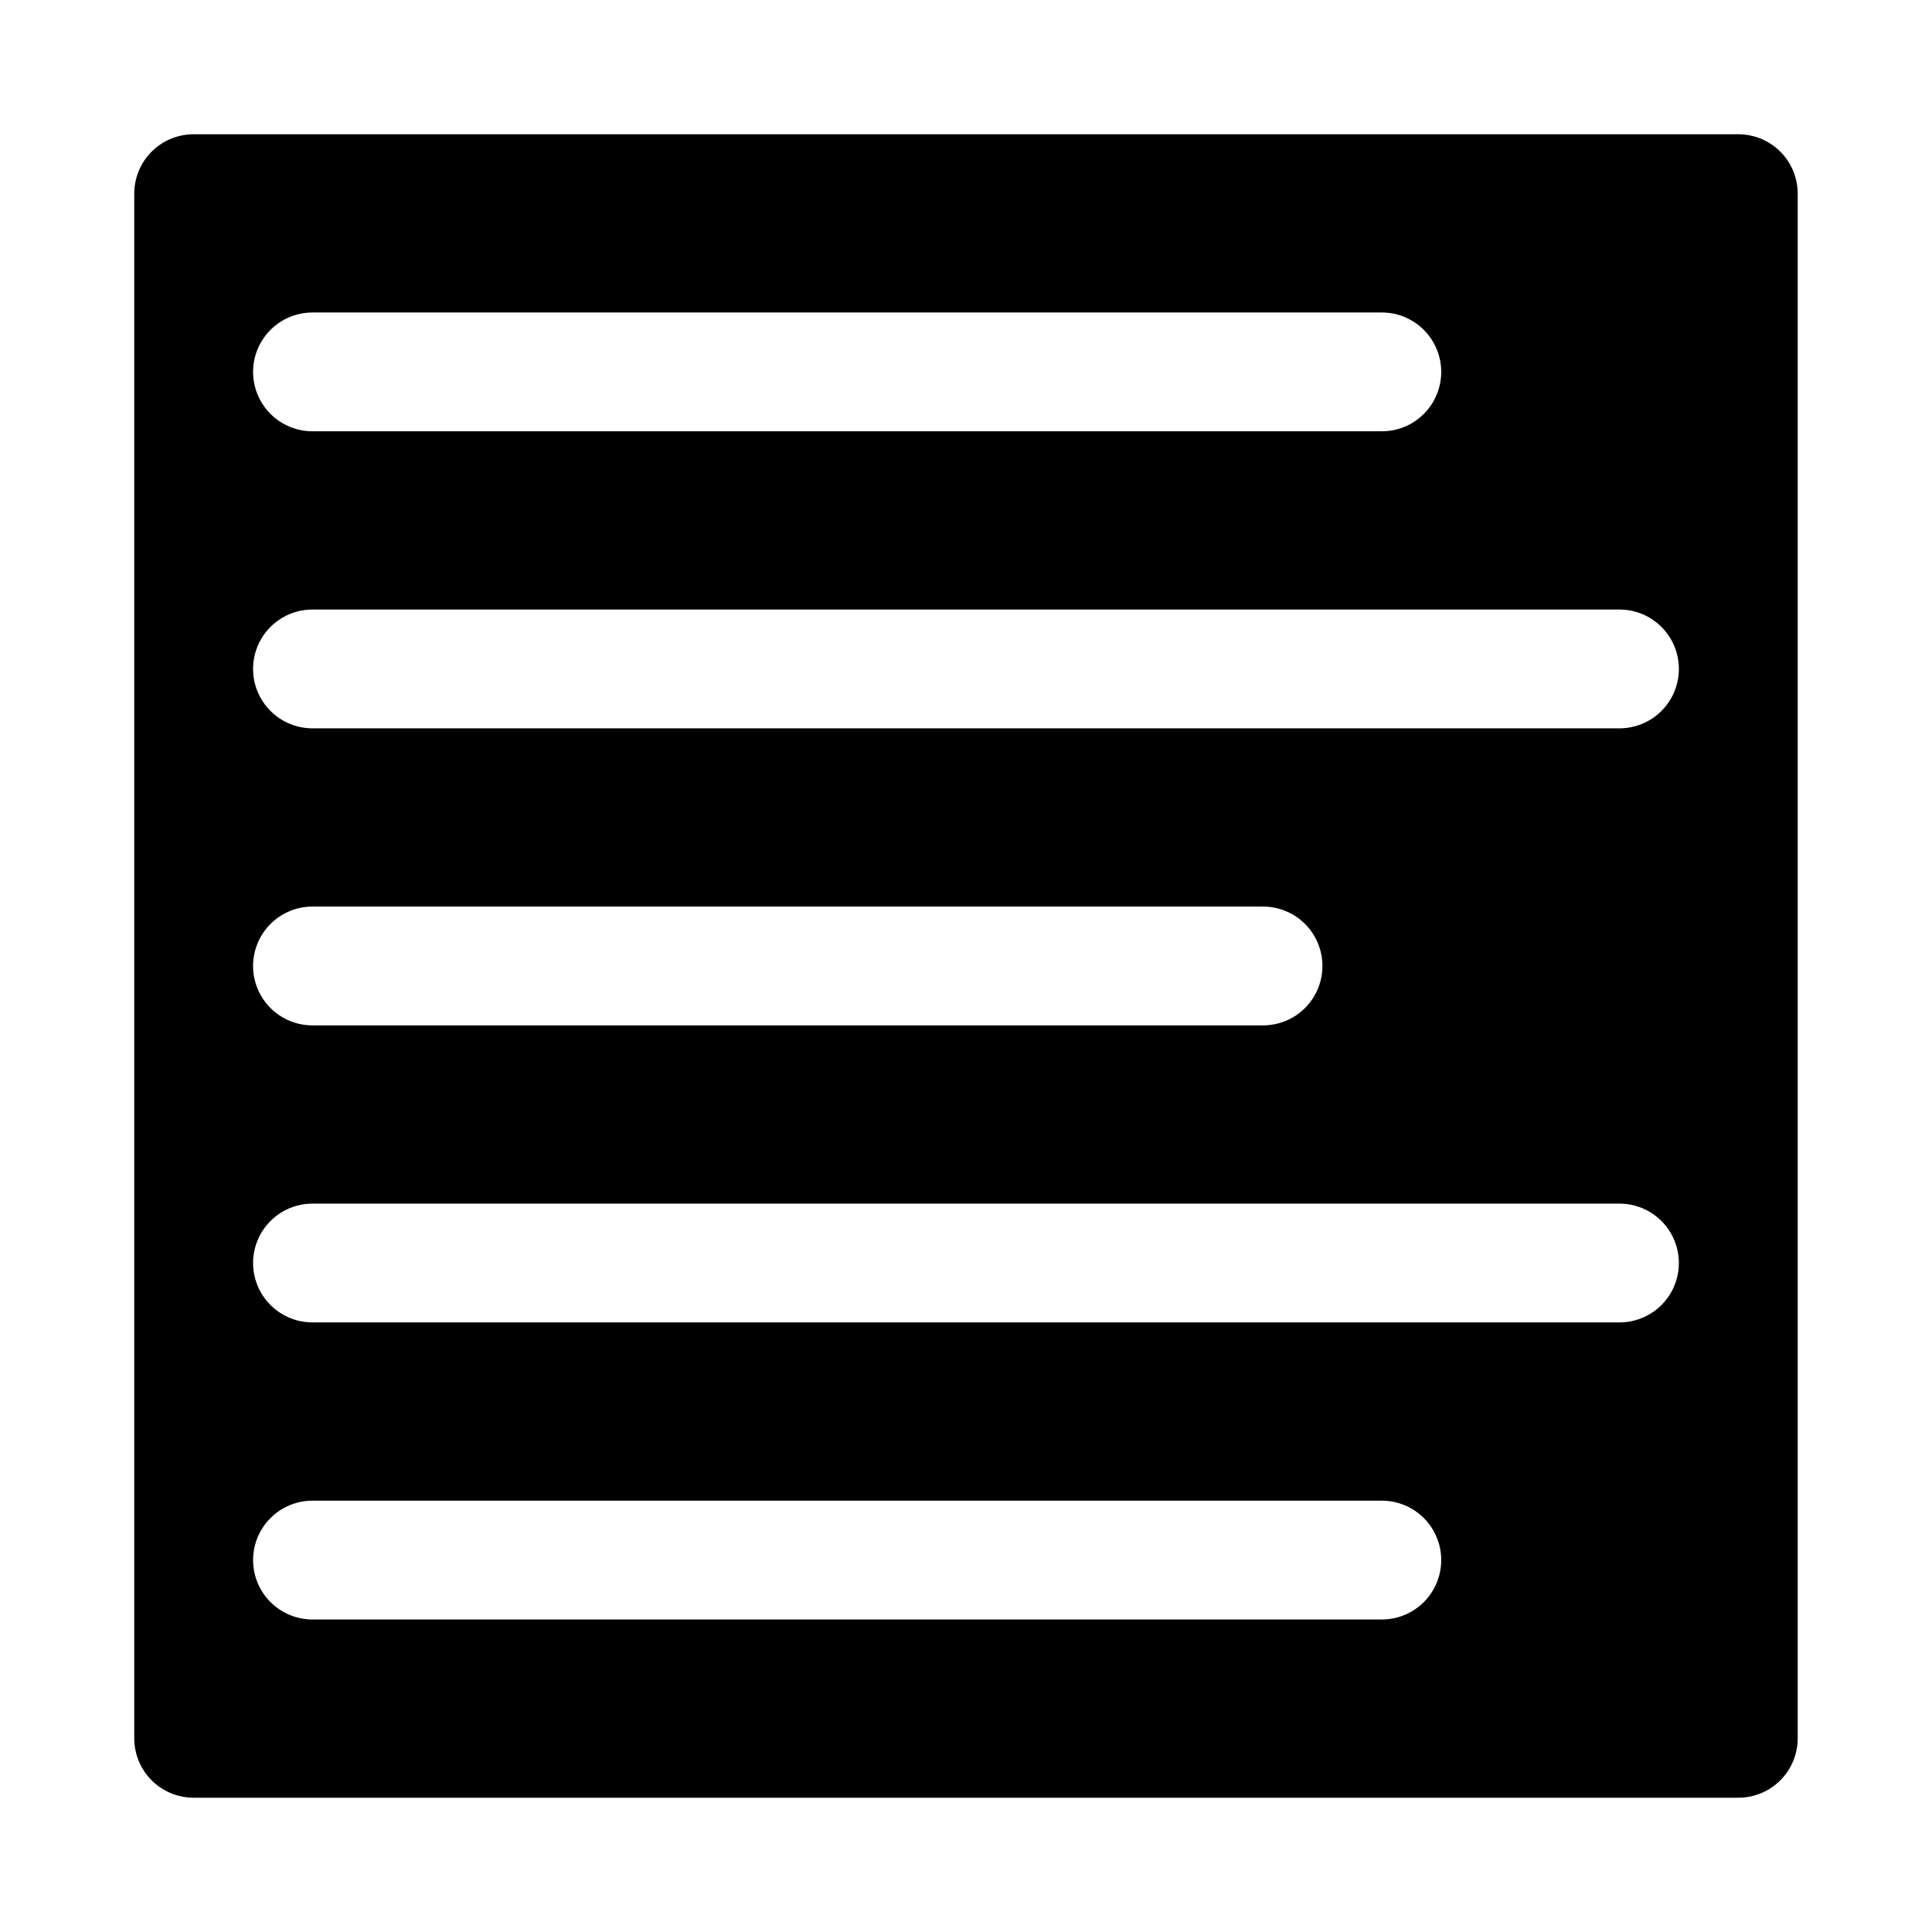 <?xml version="1.0" encoding="UTF-8"?>
<!-- Uploaded to: ICON Repo, www.svgrepo.com, Generator: ICON Repo Mixer Tools -->
<svg fill="#000000" width="800px" height="800px" version="1.1" viewBox="144 144 512 512" xmlns="http://www.w3.org/2000/svg">
 <path d="m604.67 179.58h-409.35c-4.176 0-8.18 1.66-11.133 4.609-2.949 2.953-4.609 6.957-4.609 11.133v409.35c0 4.176 1.66 8.18 4.609 11.133 2.953 2.953 6.957 4.609 11.133 4.609h409.35c4.176 0 8.18-1.656 11.133-4.609 2.953-2.953 4.609-6.957 4.609-11.133v-409.35c0-4.176-1.656-8.18-4.609-11.133-2.953-2.949-6.957-4.609-11.133-4.609zm-377.86 47.23h283.39c5.625 0 10.82 3.004 13.633 7.875s2.812 10.871 0 15.742c-2.812 4.871-8.008 7.871-13.633 7.871h-283.39c-5.625 0-10.82-3-13.633-7.871-2.812-4.871-2.812-10.871 0-15.742s8.008-7.875 13.633-7.875zm283.39 346.37h-283.39c-5.625 0-10.82-3-13.633-7.871s-2.812-10.875 0-15.746 8.008-7.871 13.633-7.871h283.39c5.625 0 10.82 3 13.633 7.871s2.812 10.875 0 15.746-8.008 7.871-13.633 7.871zm62.977-78.719-346.37-0.004c-5.625 0-10.82-3-13.633-7.871s-2.812-10.871 0-15.742 8.008-7.871 13.633-7.871h346.37c5.625 0 10.82 3 13.633 7.871s2.812 10.871 0 15.742-8.008 7.871-13.633 7.871zm-362.11-94.465c0-4.176 1.66-8.18 4.609-11.133 2.953-2.953 6.957-4.613 11.133-4.613h251.91c5.625 0 10.824 3 13.633 7.871 2.812 4.871 2.812 10.875 0 15.746-2.809 4.871-8.008 7.871-13.633 7.871h-251.91c-4.176 0-8.18-1.66-11.133-4.609-2.949-2.953-4.609-6.957-4.609-11.133zm362.11-62.977h-346.37c-5.625 0-10.82-3-13.633-7.875-2.812-4.871-2.812-10.871 0-15.742s8.008-7.871 13.633-7.871h346.37c5.625 0 10.82 3 13.633 7.871s2.812 10.871 0 15.742c-2.812 4.875-8.008 7.875-13.633 7.875z"/>
</svg>